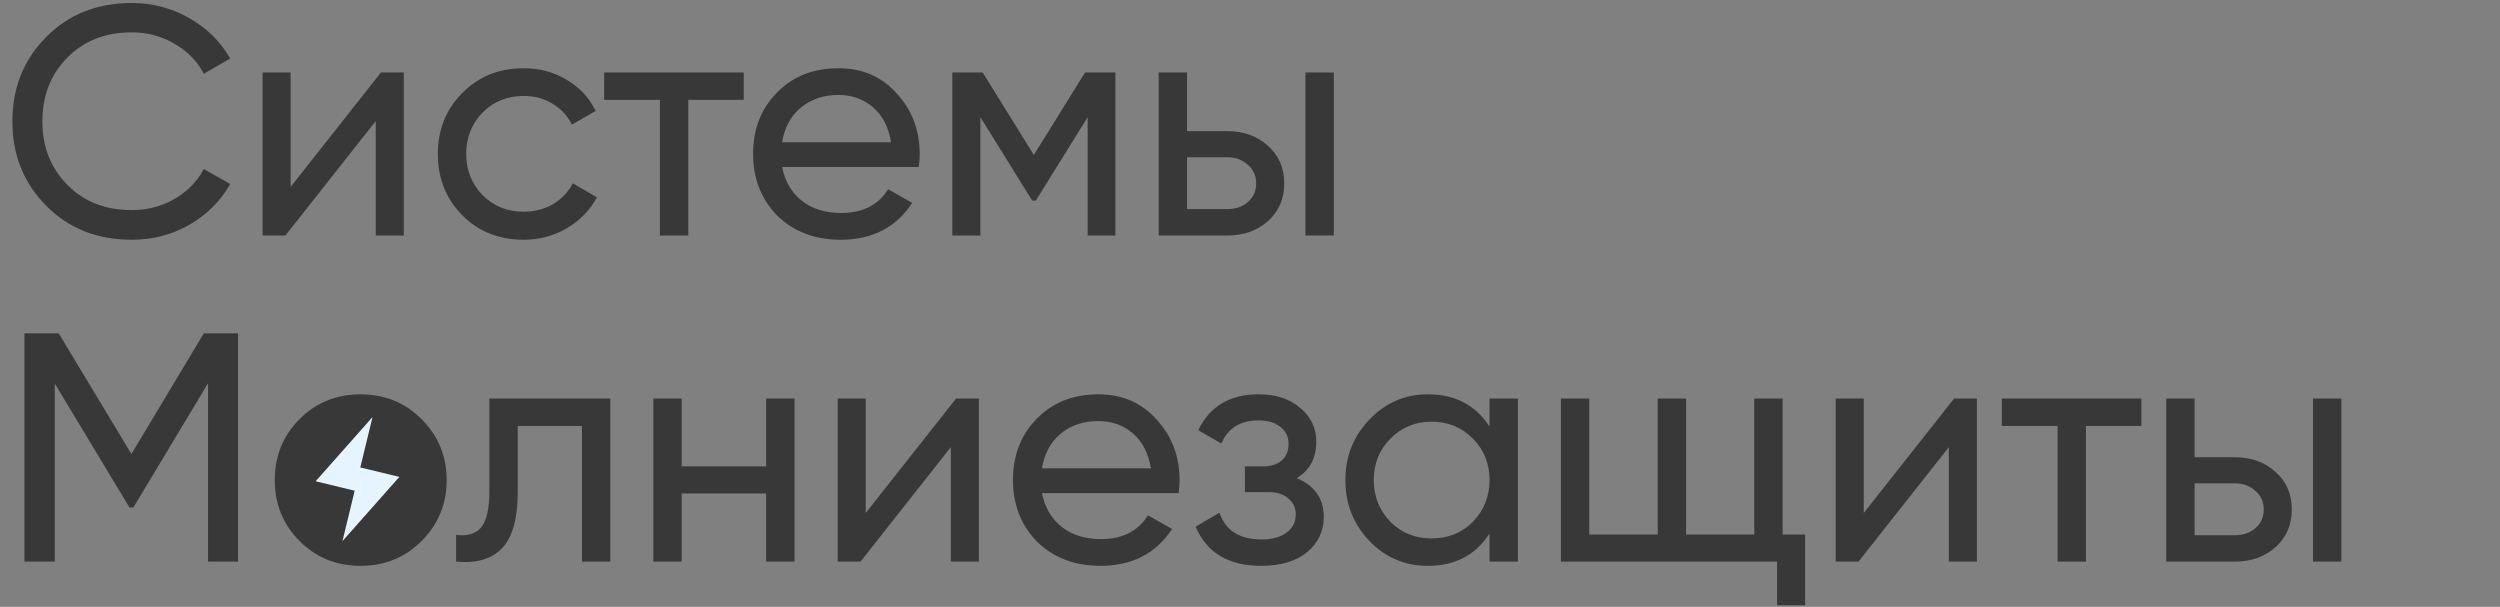 <?xml version="1.0" encoding="UTF-8"?> <svg xmlns="http://www.w3.org/2000/svg" width="552" height="134" viewBox="0 0 552 134" fill="none"><rect x="0" y="0" width="552" height="134" fill="#808080" stroke="none"/> <path d="M29.088 52.936C21.408 52.936 15.096 50.416 10.152 45.376C5.208 40.384 2.736 34.192 2.736 26.8C2.736 19.408 5.208 13.216 10.152 8.224C15.096 3.184 21.408 0.664 29.088 0.664C33.648 0.664 37.872 1.768 41.76 3.976C45.648 6.184 48.672 9.16 50.832 12.904L45 16.288C43.56 13.504 41.4 11.296 38.52 9.664C35.688 7.984 32.544 7.144 29.088 7.144C23.232 7.144 18.48 9.016 14.832 12.76C11.184 16.456 9.36 21.136 9.36 26.8C9.36 32.416 11.184 37.072 14.832 40.768C18.48 44.512 23.232 46.384 29.088 46.384C32.544 46.384 35.688 45.568 38.52 43.936C41.4 42.256 43.56 40.048 45 37.312L50.832 40.624C48.72 44.368 45.72 47.368 41.832 49.624C37.992 51.832 33.744 52.936 29.088 52.936ZM64.171 41.272L84.115 16H89.155V52H82.963V26.728L63.019 52H57.979V16H64.171V41.272ZM115.61 52.936C110.186 52.936 105.674 51.136 102.074 47.536C98.474 43.888 96.674 39.376 96.674 34C96.674 28.624 98.474 24.136 102.074 20.536C105.674 16.888 110.186 15.064 115.61 15.064C119.162 15.064 122.354 15.928 125.186 17.656C128.018 19.336 130.13 21.616 131.522 24.496L126.266 27.52C125.354 25.6 123.938 24.064 122.018 22.912C120.146 21.76 118.01 21.184 115.61 21.184C112.01 21.184 108.986 22.408 106.538 24.856C104.138 27.352 102.938 30.4 102.938 34C102.938 37.552 104.138 40.576 106.538 43.072C108.986 45.52 112.01 46.744 115.61 46.744C118.01 46.744 120.17 46.192 122.09 45.088C124.01 43.936 125.474 42.4 126.482 40.48L131.81 43.576C130.226 46.456 127.994 48.736 125.114 50.416C122.234 52.096 119.066 52.936 115.61 52.936ZM133.4 16H164.216V22.048H151.976V52H145.712V22.048H133.4V16ZM202.859 36.88H172.691C173.315 40.048 174.779 42.544 177.083 44.368C179.387 46.144 182.267 47.032 185.723 47.032C190.475 47.032 193.931 45.28 196.091 41.776L201.419 44.8C197.867 50.224 192.587 52.936 185.579 52.936C179.915 52.936 175.259 51.16 171.611 47.608C168.059 43.96 166.283 39.424 166.283 34C166.283 28.528 168.035 24.016 171.539 20.464C175.043 16.864 179.579 15.064 185.147 15.064C190.427 15.064 194.723 16.936 198.035 20.68C201.395 24.328 203.075 28.792 203.075 34.072C203.075 34.984 203.003 35.92 202.859 36.88ZM185.147 20.968C181.835 20.968 179.051 21.904 176.795 23.776C174.587 25.648 173.219 28.192 172.691 31.408H196.739C196.211 28.096 194.891 25.528 192.779 23.704C190.667 21.88 188.123 20.968 185.147 20.968ZM239.579 16H246.275V52H240.155V25.864L228.707 44.296H227.915L216.467 25.864V52H210.275V16H216.971L228.275 34.216L239.579 16ZM262.102 28.96H271.03C274.63 28.96 277.606 30.04 279.958 32.2C282.358 34.312 283.558 37.072 283.558 40.48C283.558 43.888 282.358 46.672 279.958 48.832C277.558 50.944 274.582 52 271.03 52H255.838V16H262.102V28.96ZM288.238 52V16H294.502V52H288.238ZM262.102 46.168H271.03C272.854 46.168 274.366 45.64 275.566 44.584C276.766 43.528 277.366 42.16 277.366 40.48C277.366 38.8 276.742 37.432 275.494 36.376C274.294 35.272 272.806 34.72 271.03 34.72H262.102V46.168ZM45 73.6H52.56V124H45.936V84.616L29.448 112.048H28.584L12.096 84.688V124H5.4V73.6H12.96L29.016 100.24L45 73.6ZM93.073 119.464C89.425 123.112 84.938 124.936 79.609 124.936C74.281 124.936 69.793 123.112 66.145 119.464C62.498 115.816 60.673 111.328 60.673 106C60.673 100.672 62.498 96.184 66.145 92.536C69.793 88.888 74.281 87.064 79.609 87.064C84.938 87.064 89.425 88.888 93.073 92.536C96.769 96.232 98.618 100.72 98.618 106C98.618 111.28 96.769 115.768 93.073 119.464ZM79.609 118.816C83.21 118.816 86.234 117.592 88.681 115.144C91.129 112.696 92.353 109.648 92.353 106C92.353 102.352 91.129 99.304 88.681 96.856C86.234 94.408 83.21 93.184 79.609 93.184C76.058 93.184 73.058 94.408 70.609 96.856C68.162 99.304 66.938 102.352 66.938 106C66.938 109.648 68.162 112.696 70.609 115.144C73.058 117.592 76.058 118.816 79.609 118.816ZM108.048 88H134.76V124H128.496V94.048H114.312V108.736C114.312 114.496 113.16 118.6 110.856 121.048C108.552 123.448 105.168 124.432 100.704 124V118.096C103.2 118.432 105.048 117.88 106.248 116.44C107.448 114.952 108.048 112.336 108.048 108.592V88ZM169.164 102.976V88H175.428V124H169.164V108.952H150.516V124H144.252V88H150.516V102.976H169.164ZM191.155 113.272L211.099 88H216.139V124H209.947V98.728L190.003 124H184.963V88H191.155V113.272ZM260.234 108.88H230.066C230.69 112.048 232.154 114.544 234.458 116.368C236.762 118.144 239.642 119.032 243.098 119.032C247.85 119.032 251.306 117.28 253.466 113.776L258.794 116.8C255.242 122.224 249.962 124.936 242.954 124.936C237.29 124.936 232.634 123.16 228.986 119.608C225.434 115.96 223.658 111.424 223.658 106C223.658 100.528 225.41 96.016 228.914 92.464C232.418 88.864 236.954 87.064 242.522 87.064C247.802 87.064 252.098 88.936 255.41 92.68C258.77 96.328 260.45 100.792 260.45 106.072C260.45 106.984 260.378 107.92 260.234 108.88ZM242.522 92.968C239.21 92.968 236.426 93.904 234.17 95.776C231.962 97.648 230.594 100.192 230.066 103.408H254.114C253.586 100.096 252.266 97.528 250.154 95.704C248.042 93.88 245.498 92.968 242.522 92.968ZM286.317 105.568C290.301 107.248 292.293 110.104 292.293 114.136C292.293 117.256 291.069 119.848 288.621 121.912C286.173 123.928 282.789 124.936 278.469 124.936C271.269 124.936 266.445 122.056 263.997 116.296L269.253 113.2C270.597 117.136 273.693 119.104 278.541 119.104C280.893 119.104 282.741 118.6 284.085 117.592C285.429 116.584 286.101 115.24 286.101 113.56C286.101 112.12 285.549 110.944 284.445 110.032C283.389 109.12 281.949 108.664 280.125 108.664H274.869V102.976H278.757C280.581 102.976 281.997 102.544 283.005 101.68C284.013 100.768 284.517 99.544 284.517 98.008C284.517 96.424 283.917 95.176 282.717 94.264C281.517 93.304 279.909 92.824 277.893 92.824C273.861 92.824 271.125 94.528 269.685 97.936L264.573 94.984C267.117 89.704 271.557 87.064 277.893 87.064C281.733 87.064 284.805 88.072 287.109 90.088C289.461 92.056 290.637 94.528 290.637 97.504C290.637 101.152 289.197 103.84 286.317 105.568ZM328.888 94.192V88H335.152V124H328.888V117.808C325.816 122.56 321.28 124.936 315.28 124.936C310.192 124.936 305.896 123.112 302.392 119.464C298.84 115.768 297.064 111.28 297.064 106C297.064 100.768 298.84 96.304 302.392 92.608C305.944 88.912 310.24 87.064 315.28 87.064C321.28 87.064 325.816 89.44 328.888 94.192ZM316.072 118.888C319.72 118.888 322.768 117.664 325.216 115.216C327.664 112.672 328.888 109.6 328.888 106C328.888 102.352 327.664 99.304 325.216 96.856C322.768 94.36 319.72 93.112 316.072 93.112C312.472 93.112 309.448 94.36 307 96.856C304.552 99.304 303.328 102.352 303.328 106C303.328 109.6 304.552 112.672 307 115.216C309.448 117.664 312.472 118.888 316.072 118.888ZM393.603 88V118.024H398.571V133.648H392.379V124H344.643V88H350.907V118.024H366.027V88H372.291V118.024H387.339V88H393.603ZM411.514 113.272L431.458 88H436.498V124H430.306V98.728L410.362 124H405.322V88H411.514V113.272ZM442.001 88H472.817V94.048H460.577V124H454.313V94.048H442.001V88ZM484.571 100.96H493.499C497.099 100.96 500.075 102.04 502.427 104.2C504.827 106.312 506.027 109.072 506.027 112.48C506.027 115.888 504.827 118.672 502.427 120.832C500.027 122.944 497.051 124 493.499 124H478.307V88H484.571V100.96ZM510.707 124V88H516.971V124H510.707ZM484.571 118.168H493.499C495.323 118.168 496.835 117.64 498.035 116.584C499.235 115.528 499.835 114.16 499.835 112.48C499.835 110.8 499.211 109.432 497.963 108.376C496.763 107.272 495.275 106.72 493.499 106.72H484.571V118.168Z" fill="#383838"></path> <circle cx="79" cy="106" r="15" fill="#383838"></circle> <path d="M88.173 105.301L79.556 103.213L82.251 92.087L69.695 106.262L78.312 108.35L75.617 119.476L88.173 105.301Z" fill="#E6F4FF"></path> </svg> 